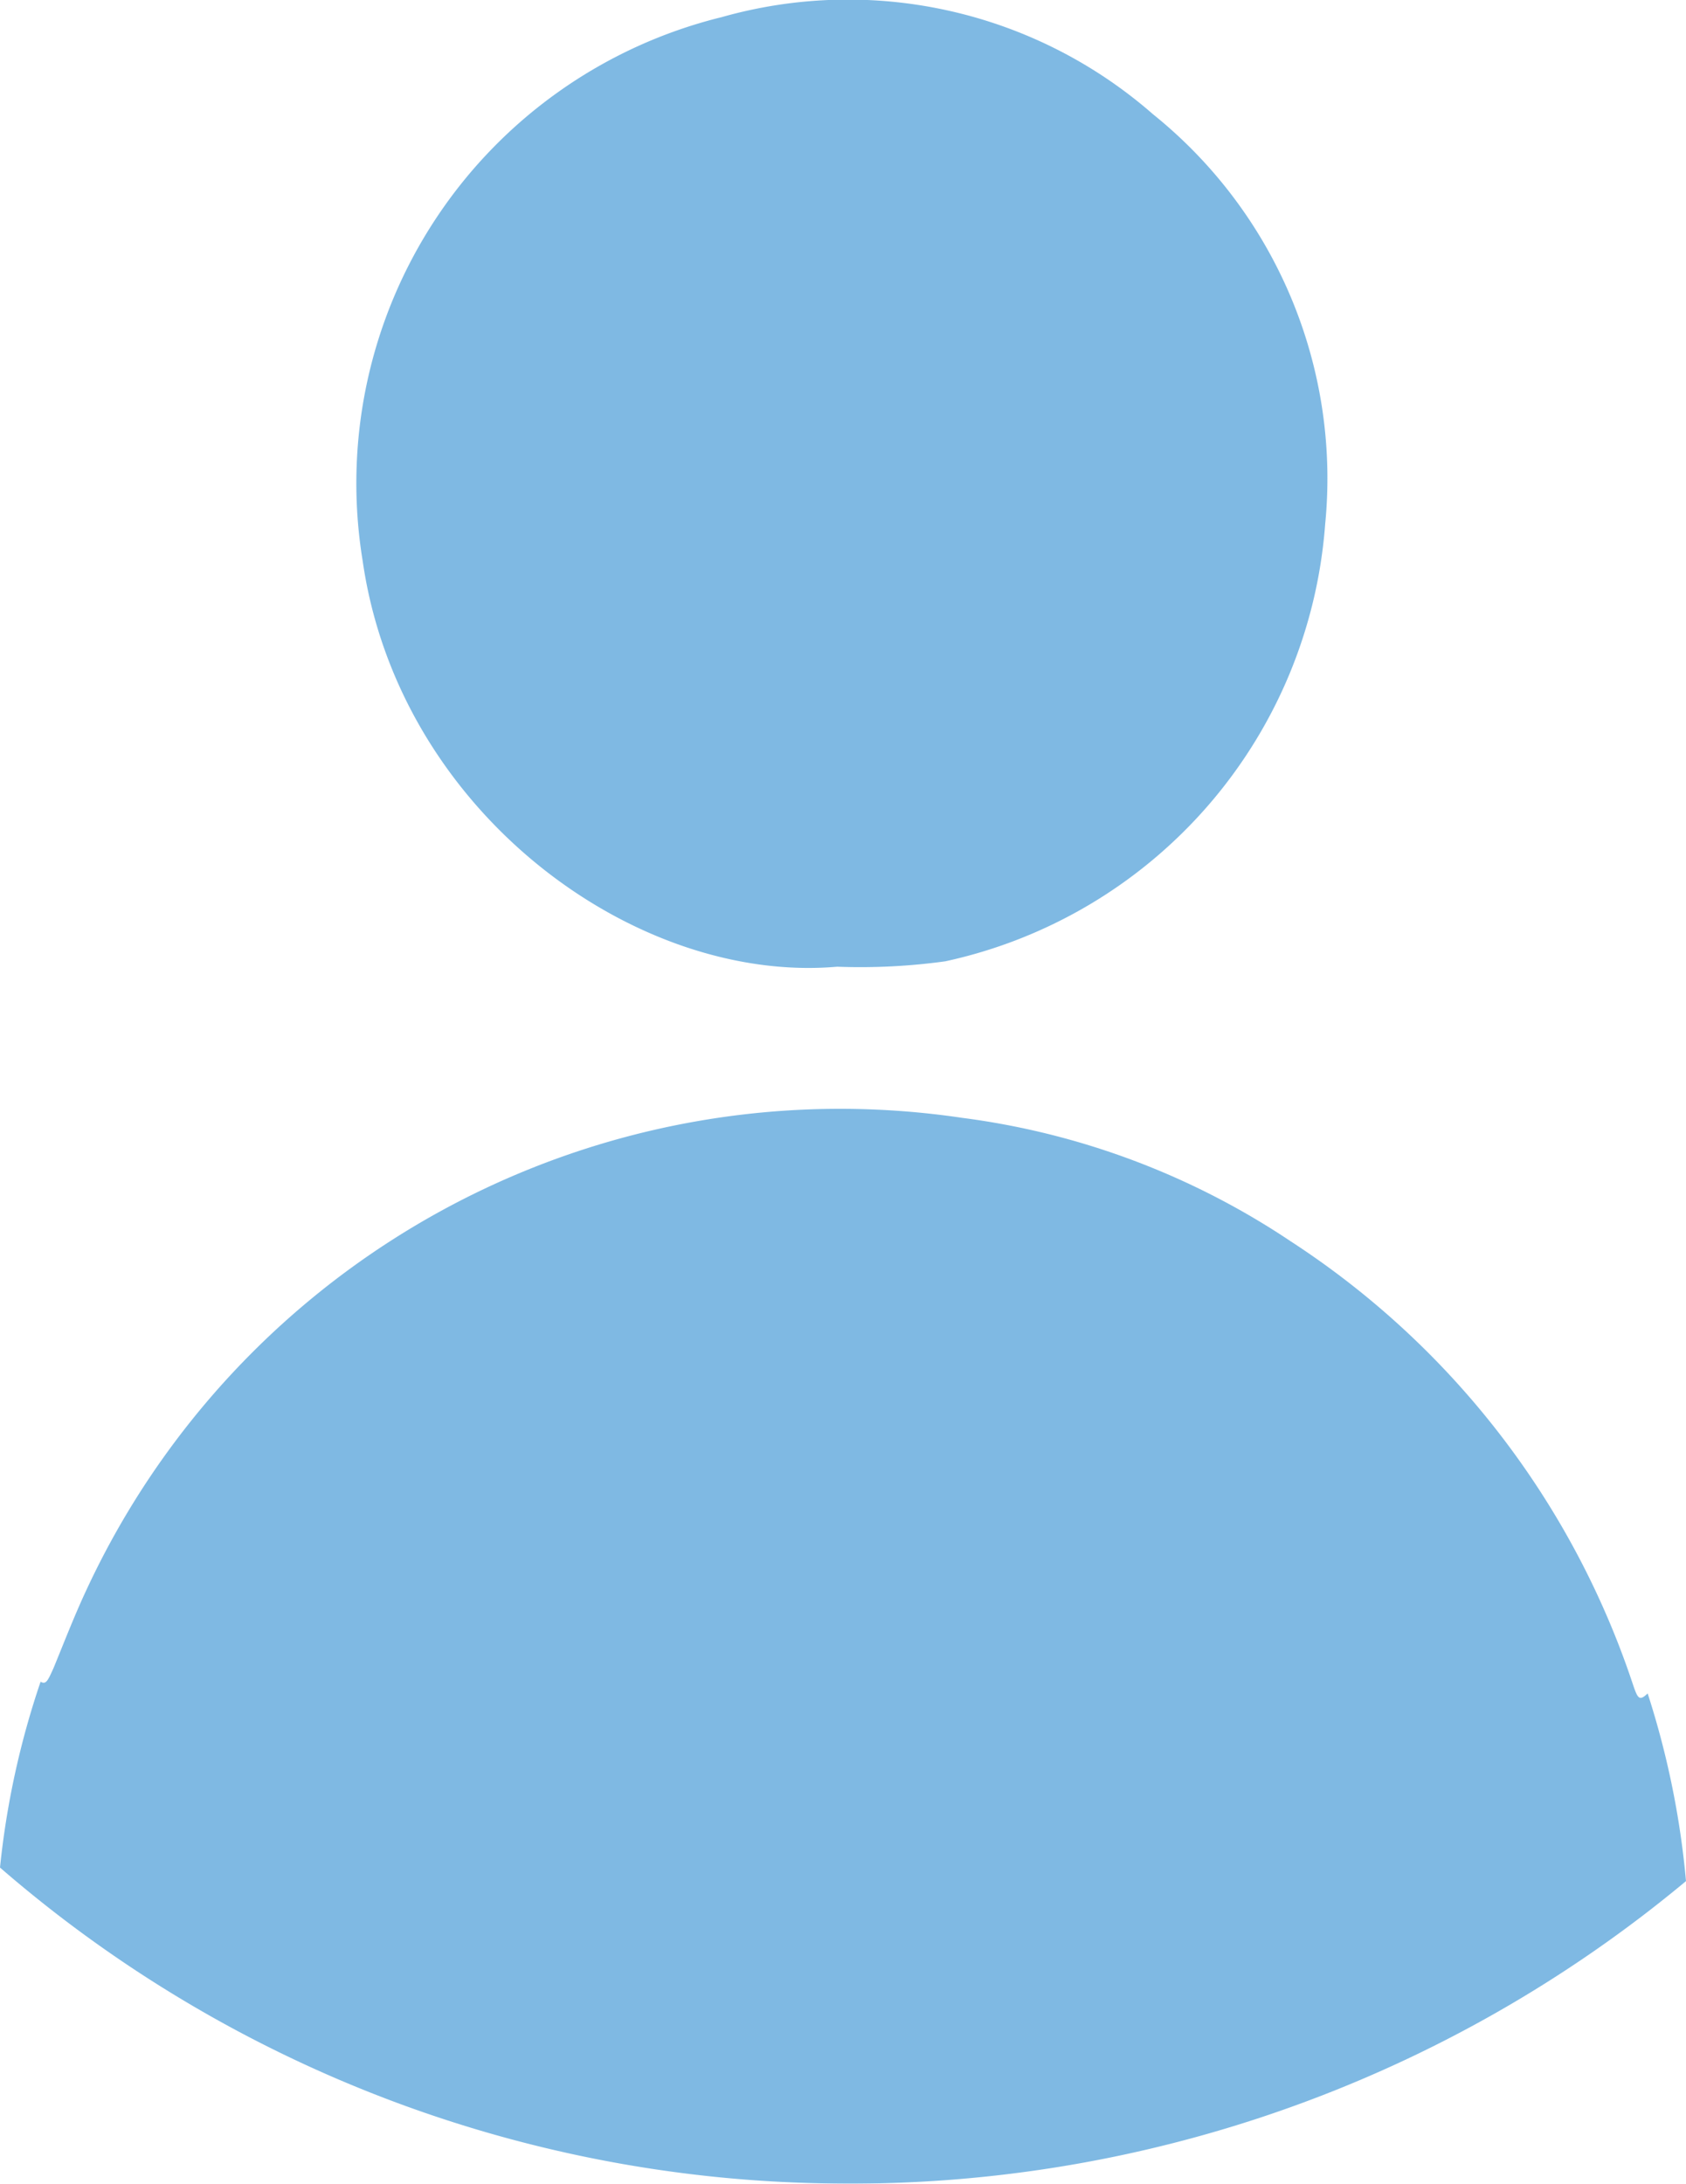 <svg xmlns="http://www.w3.org/2000/svg" viewBox="0 0 37.38 48.41"><g id="Layer_2" data-name="Layer 2"><g id="Layer_1-2" data-name="Layer 1"><g style="opacity:0.5"><path d="M36.53,37.54c-.19.18-.22.12-.34-.24a18.78,18.78,0,0,0-7.57-9.78,17,17,0,0,0-7.29-2.74A18.42,18.42,0,0,0,1.9,35.28c-.26.56-.48,1.13-.71,1.69-.13.29-.17.38-.29.31A18.66,18.66,0,0,0,0,41.4a28.65,28.65,0,0,0,18.23,7A28.94,28.94,0,0,0,37.38,41.7,19.08,19.08,0,0,0,36.53,37.54Z" style="fill:#0074C7"/><path d="M18.56,21.43c-4.48.39-9.72-3.43-10.52-9A10.64,10.64,0,0,1,16,.38a10.27,10.27,0,0,1,9.56,2.15,10.36,10.36,0,0,1,3.82,9.09,10.73,10.73,0,0,1-8.42,9.69A13.75,13.75,0,0,1,18.56,21.43Z" style="fill:#0074C7"/></g></g></g></svg>